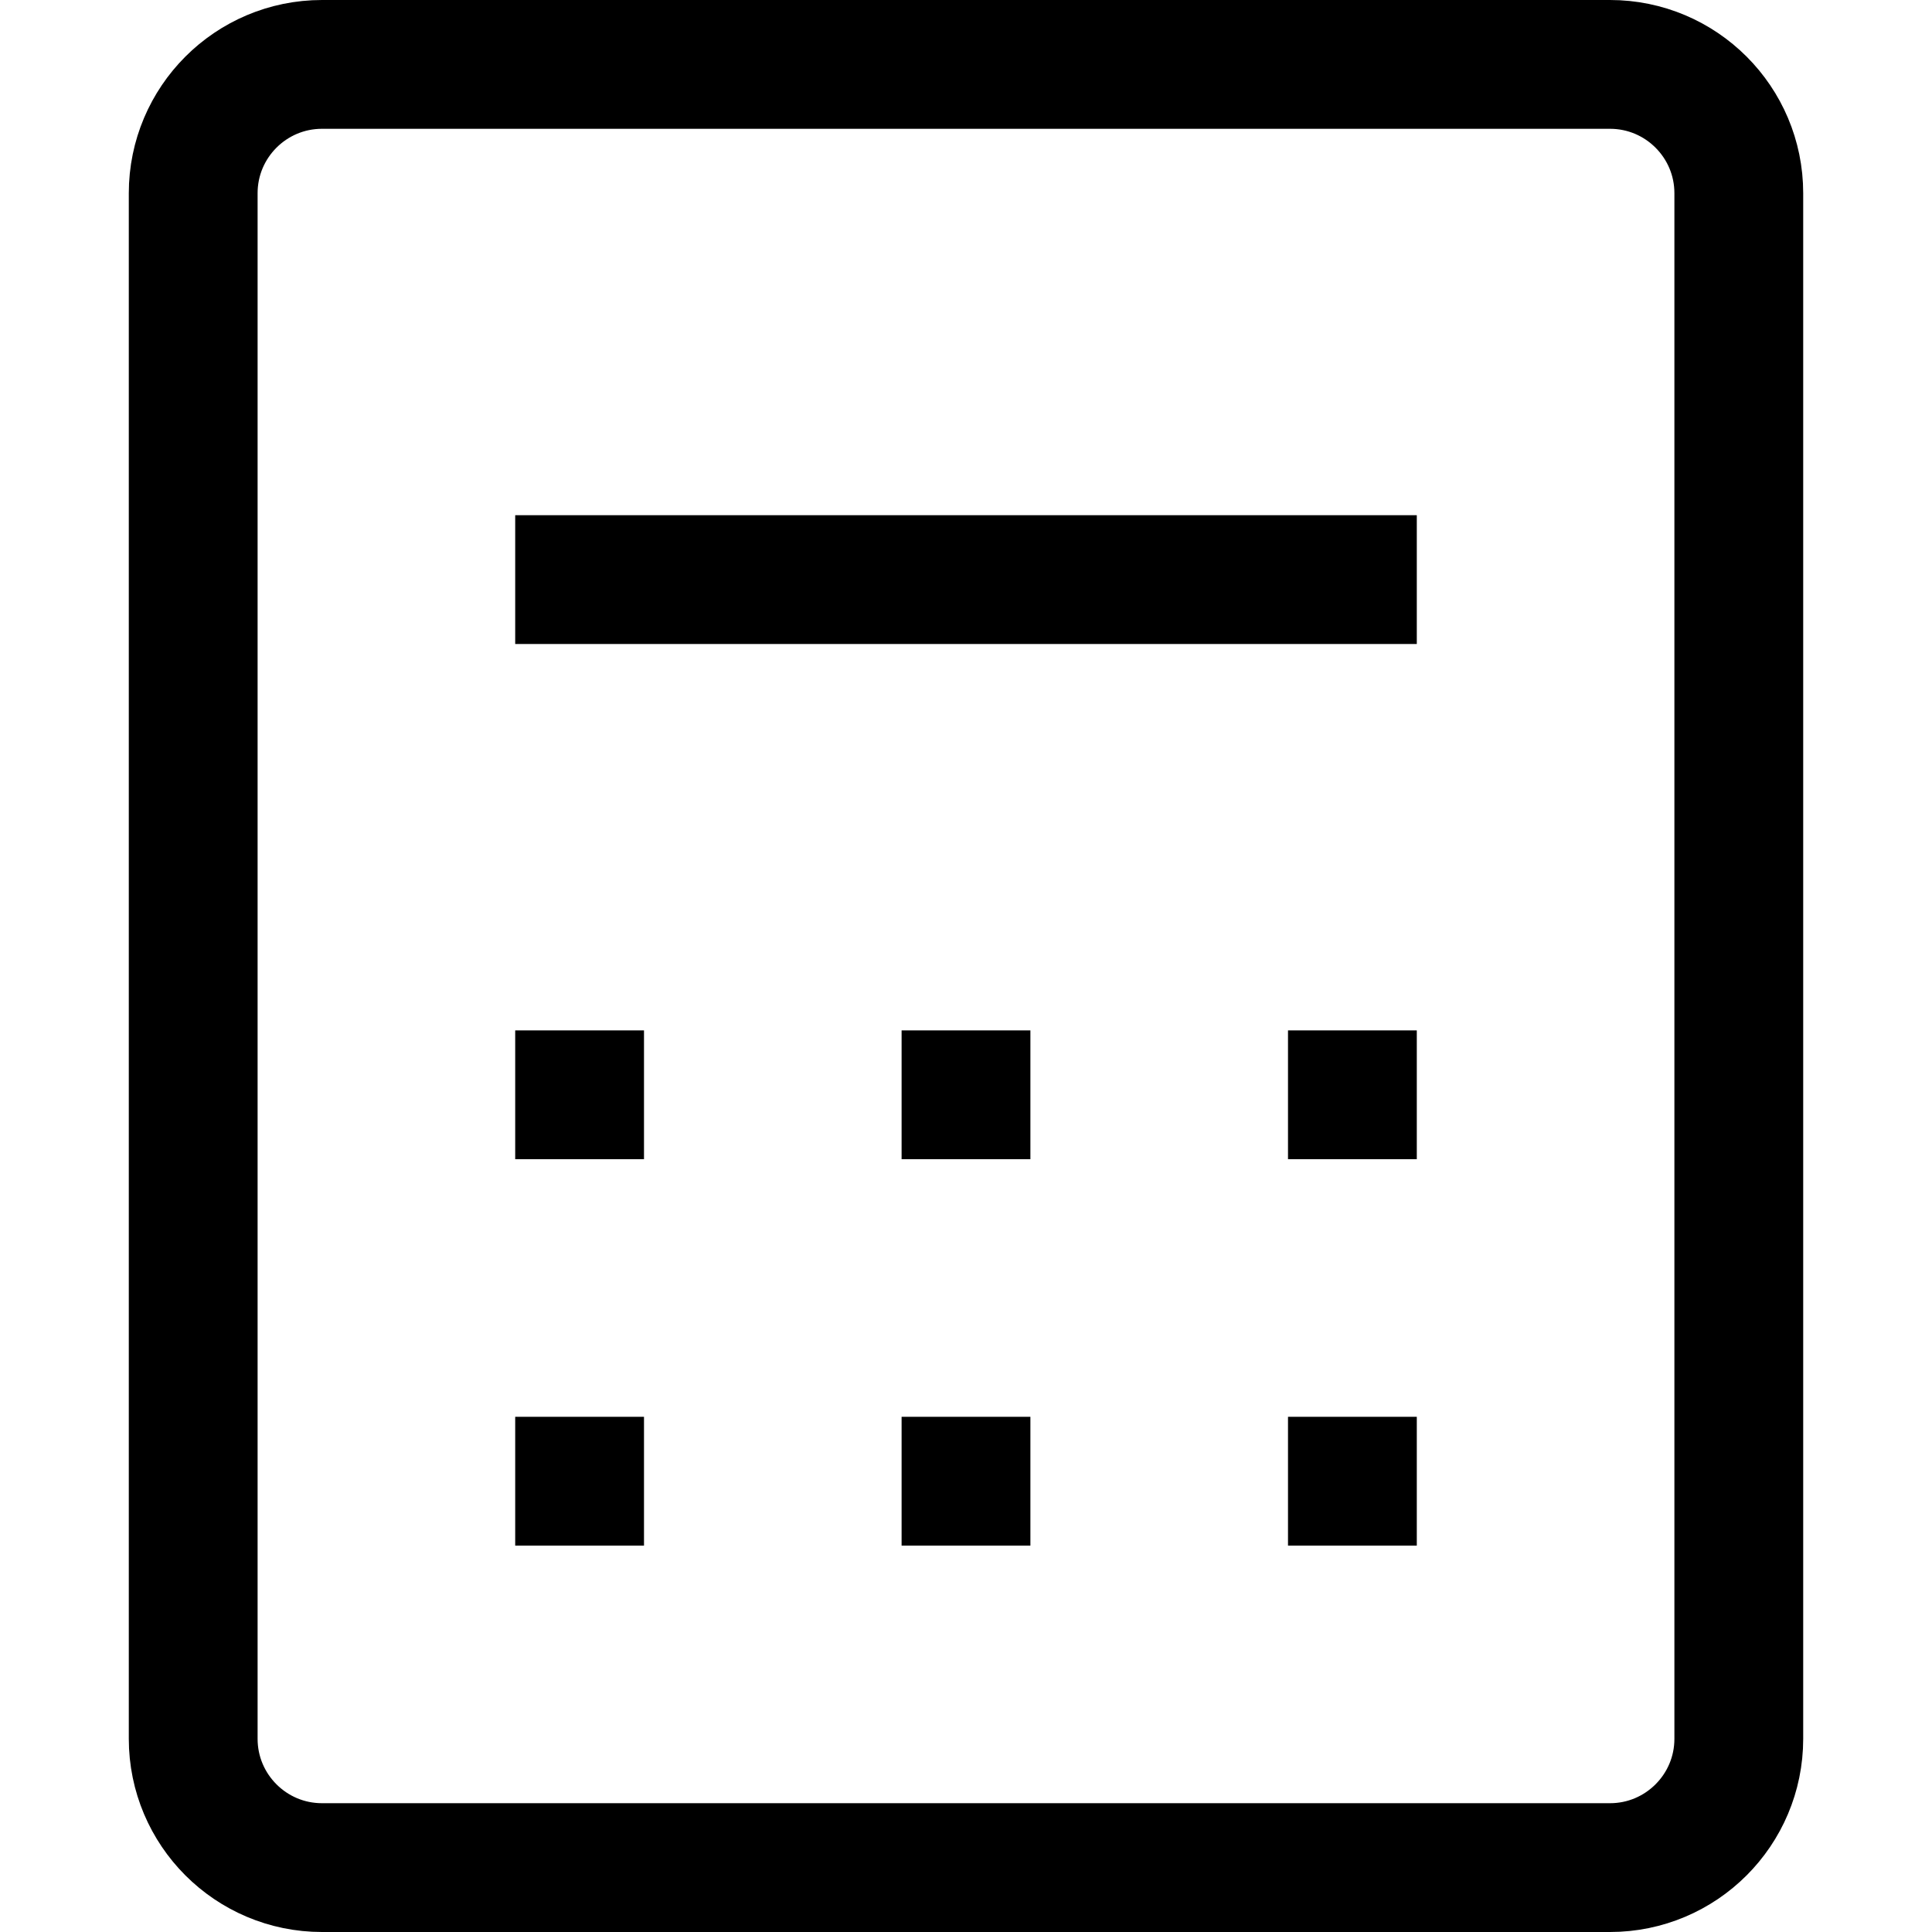 <?xml version="1.0" encoding="utf-8"?><!-- Скачано с сайта svg4.ru / Downloaded from svg4.ru -->
<svg width="800px" height="800px" viewBox="0 0 15 15" fill="none" xmlns="http://www.w3.org/2000/svg">
<path d="M4 4.5H11M4 8.5H5M7 8.5H8M10 8.5H11M4 11.5H5M7 11.5H8M10 11.5H11M2.5 14.5H12.5C13.052 14.5 13.5 14.052 13.5 13.5V1.5C13.5 0.948 13.052 0.5 12.5 0.5H2.5C1.948 0.5 1.5 0.948 1.5 1.5V13.5C1.5 14.052 1.948 14.5 2.5 14.5Z" stroke="#000000"/>
</svg>